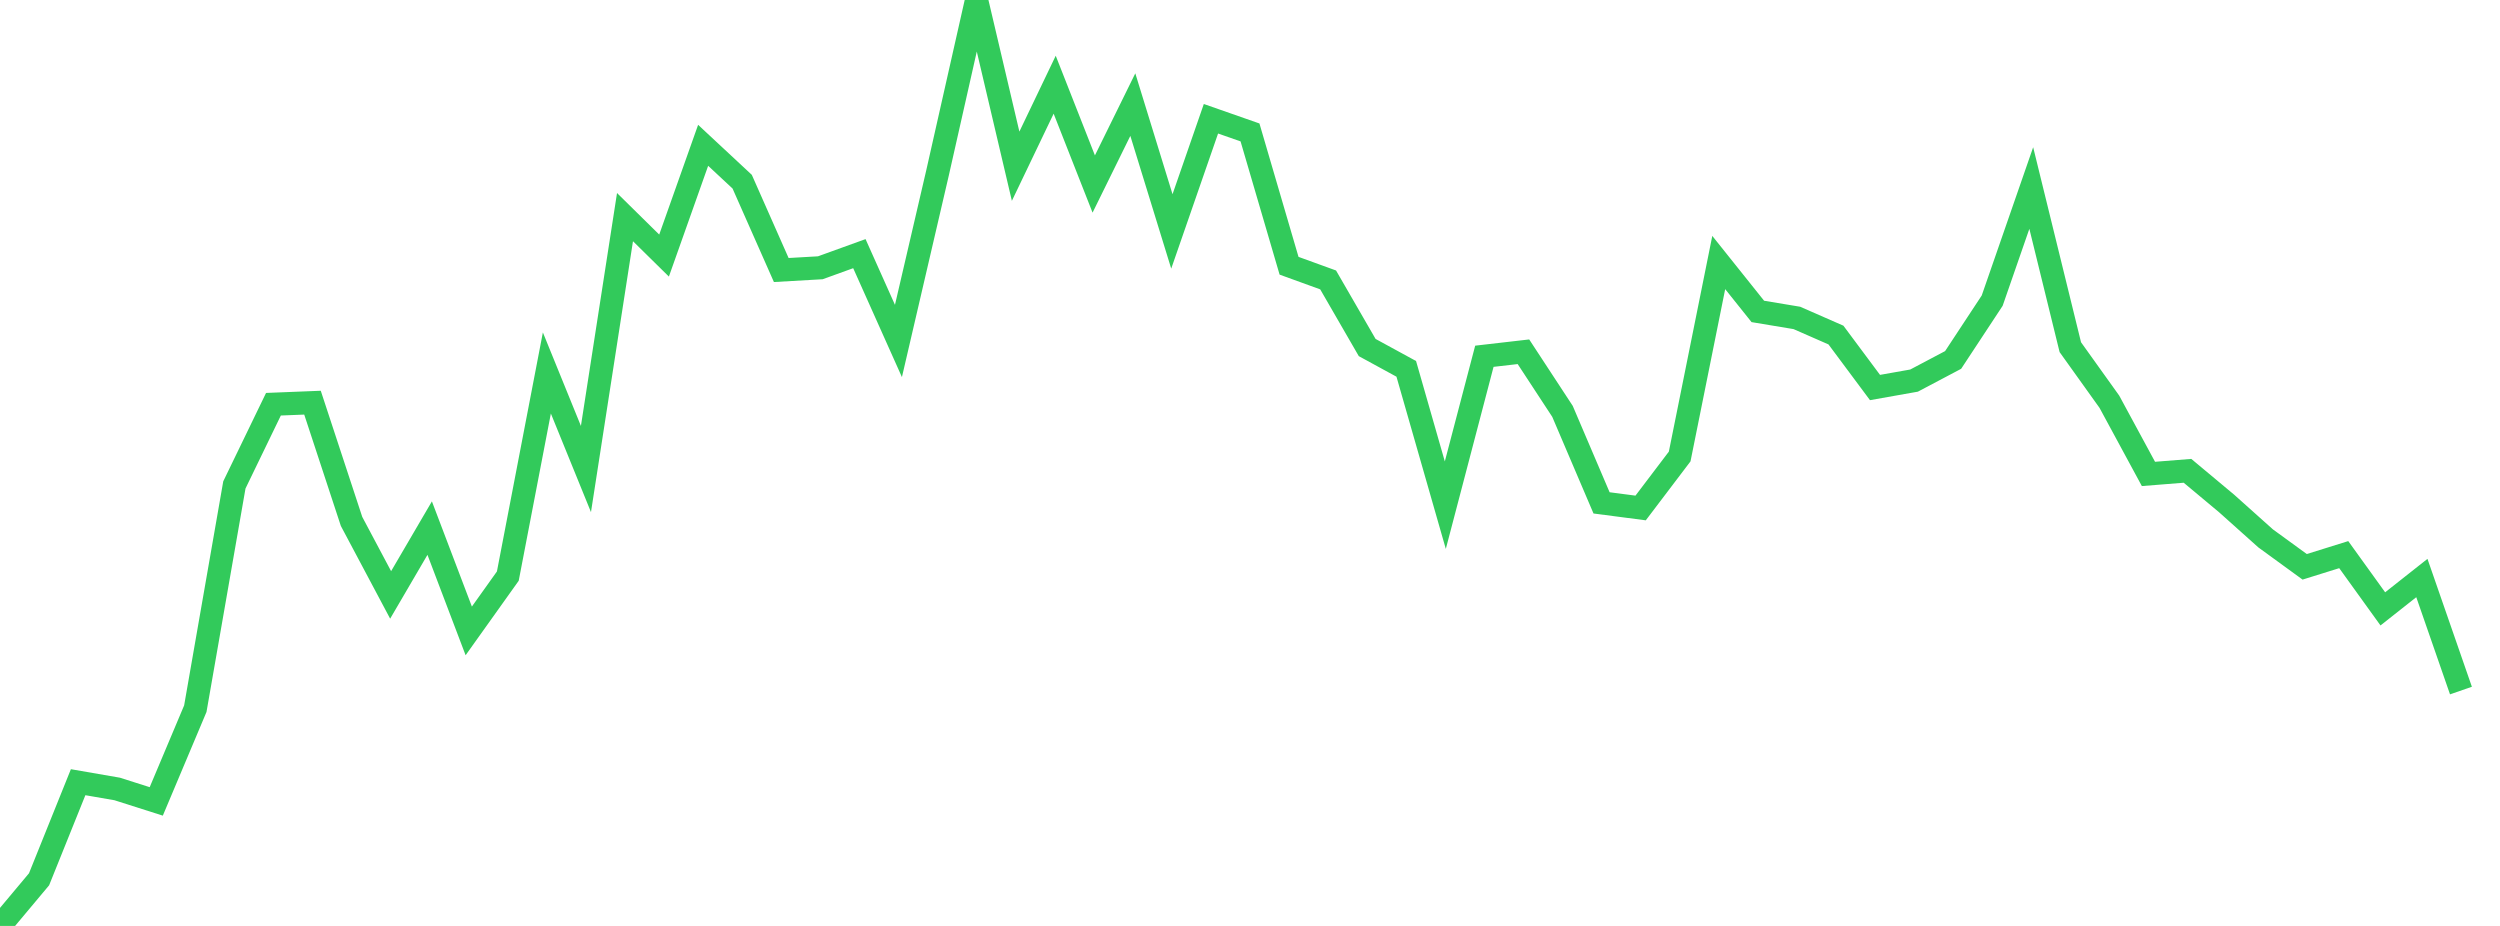 <?xml version="1.0" standalone="no"?>
<!DOCTYPE svg PUBLIC "-//W3C//DTD SVG 1.1//EN" "http://www.w3.org/Graphics/SVG/1.1/DTD/svg11.dtd">

<svg width="135" height="50" viewBox="0 0 135 50" preserveAspectRatio="none" 
  xmlns="http://www.w3.org/2000/svg"
  xmlns:xlink="http://www.w3.org/1999/xlink">


<polyline points="0.0, 50.0 2.109, 47.481 4.219, 42.239 6.328, 42.604 8.438, 43.276 10.547, 38.269 12.656, 26.186 14.766, 21.828 16.875, 21.744 18.984, 28.157 21.094, 32.126 23.203, 28.518 25.312, 34.069 27.422, 31.11 29.531, 20.14 31.641, 25.328 33.75, 11.725 35.859, 13.801 37.969, 7.847 40.078, 9.811 42.188, 14.581 44.297, 14.46 46.406, 13.697 48.516, 18.413 50.625, 9.344 52.734, 0.0 54.844, 8.976 56.953, 4.574 59.062, 9.937 61.172, 5.649 63.281, 12.497 65.391, 6.413 67.5, 7.151 69.609, 14.35 71.719, 15.116 73.828, 18.767 75.938, 19.918 78.047, 27.279 80.156, 19.238 82.266, 18.995 84.375, 22.214 86.484, 27.155 88.594, 27.431 90.703, 24.65 92.812, 14.176 94.922, 16.817 97.031, 17.168 99.141, 18.093 101.25, 20.926 103.359, 20.552 105.469, 19.437 107.578, 16.235 109.688, 10.154 111.797, 18.747 113.906, 21.694 116.016, 25.592 118.125, 25.424 120.234, 27.185 122.344, 29.073 124.453, 30.608 126.562, 29.95 128.672, 32.879 130.781, 31.214 132.891, 37.29" fill="none" stroke="#32ca5b" stroke-width="1.25"/>

</svg>
